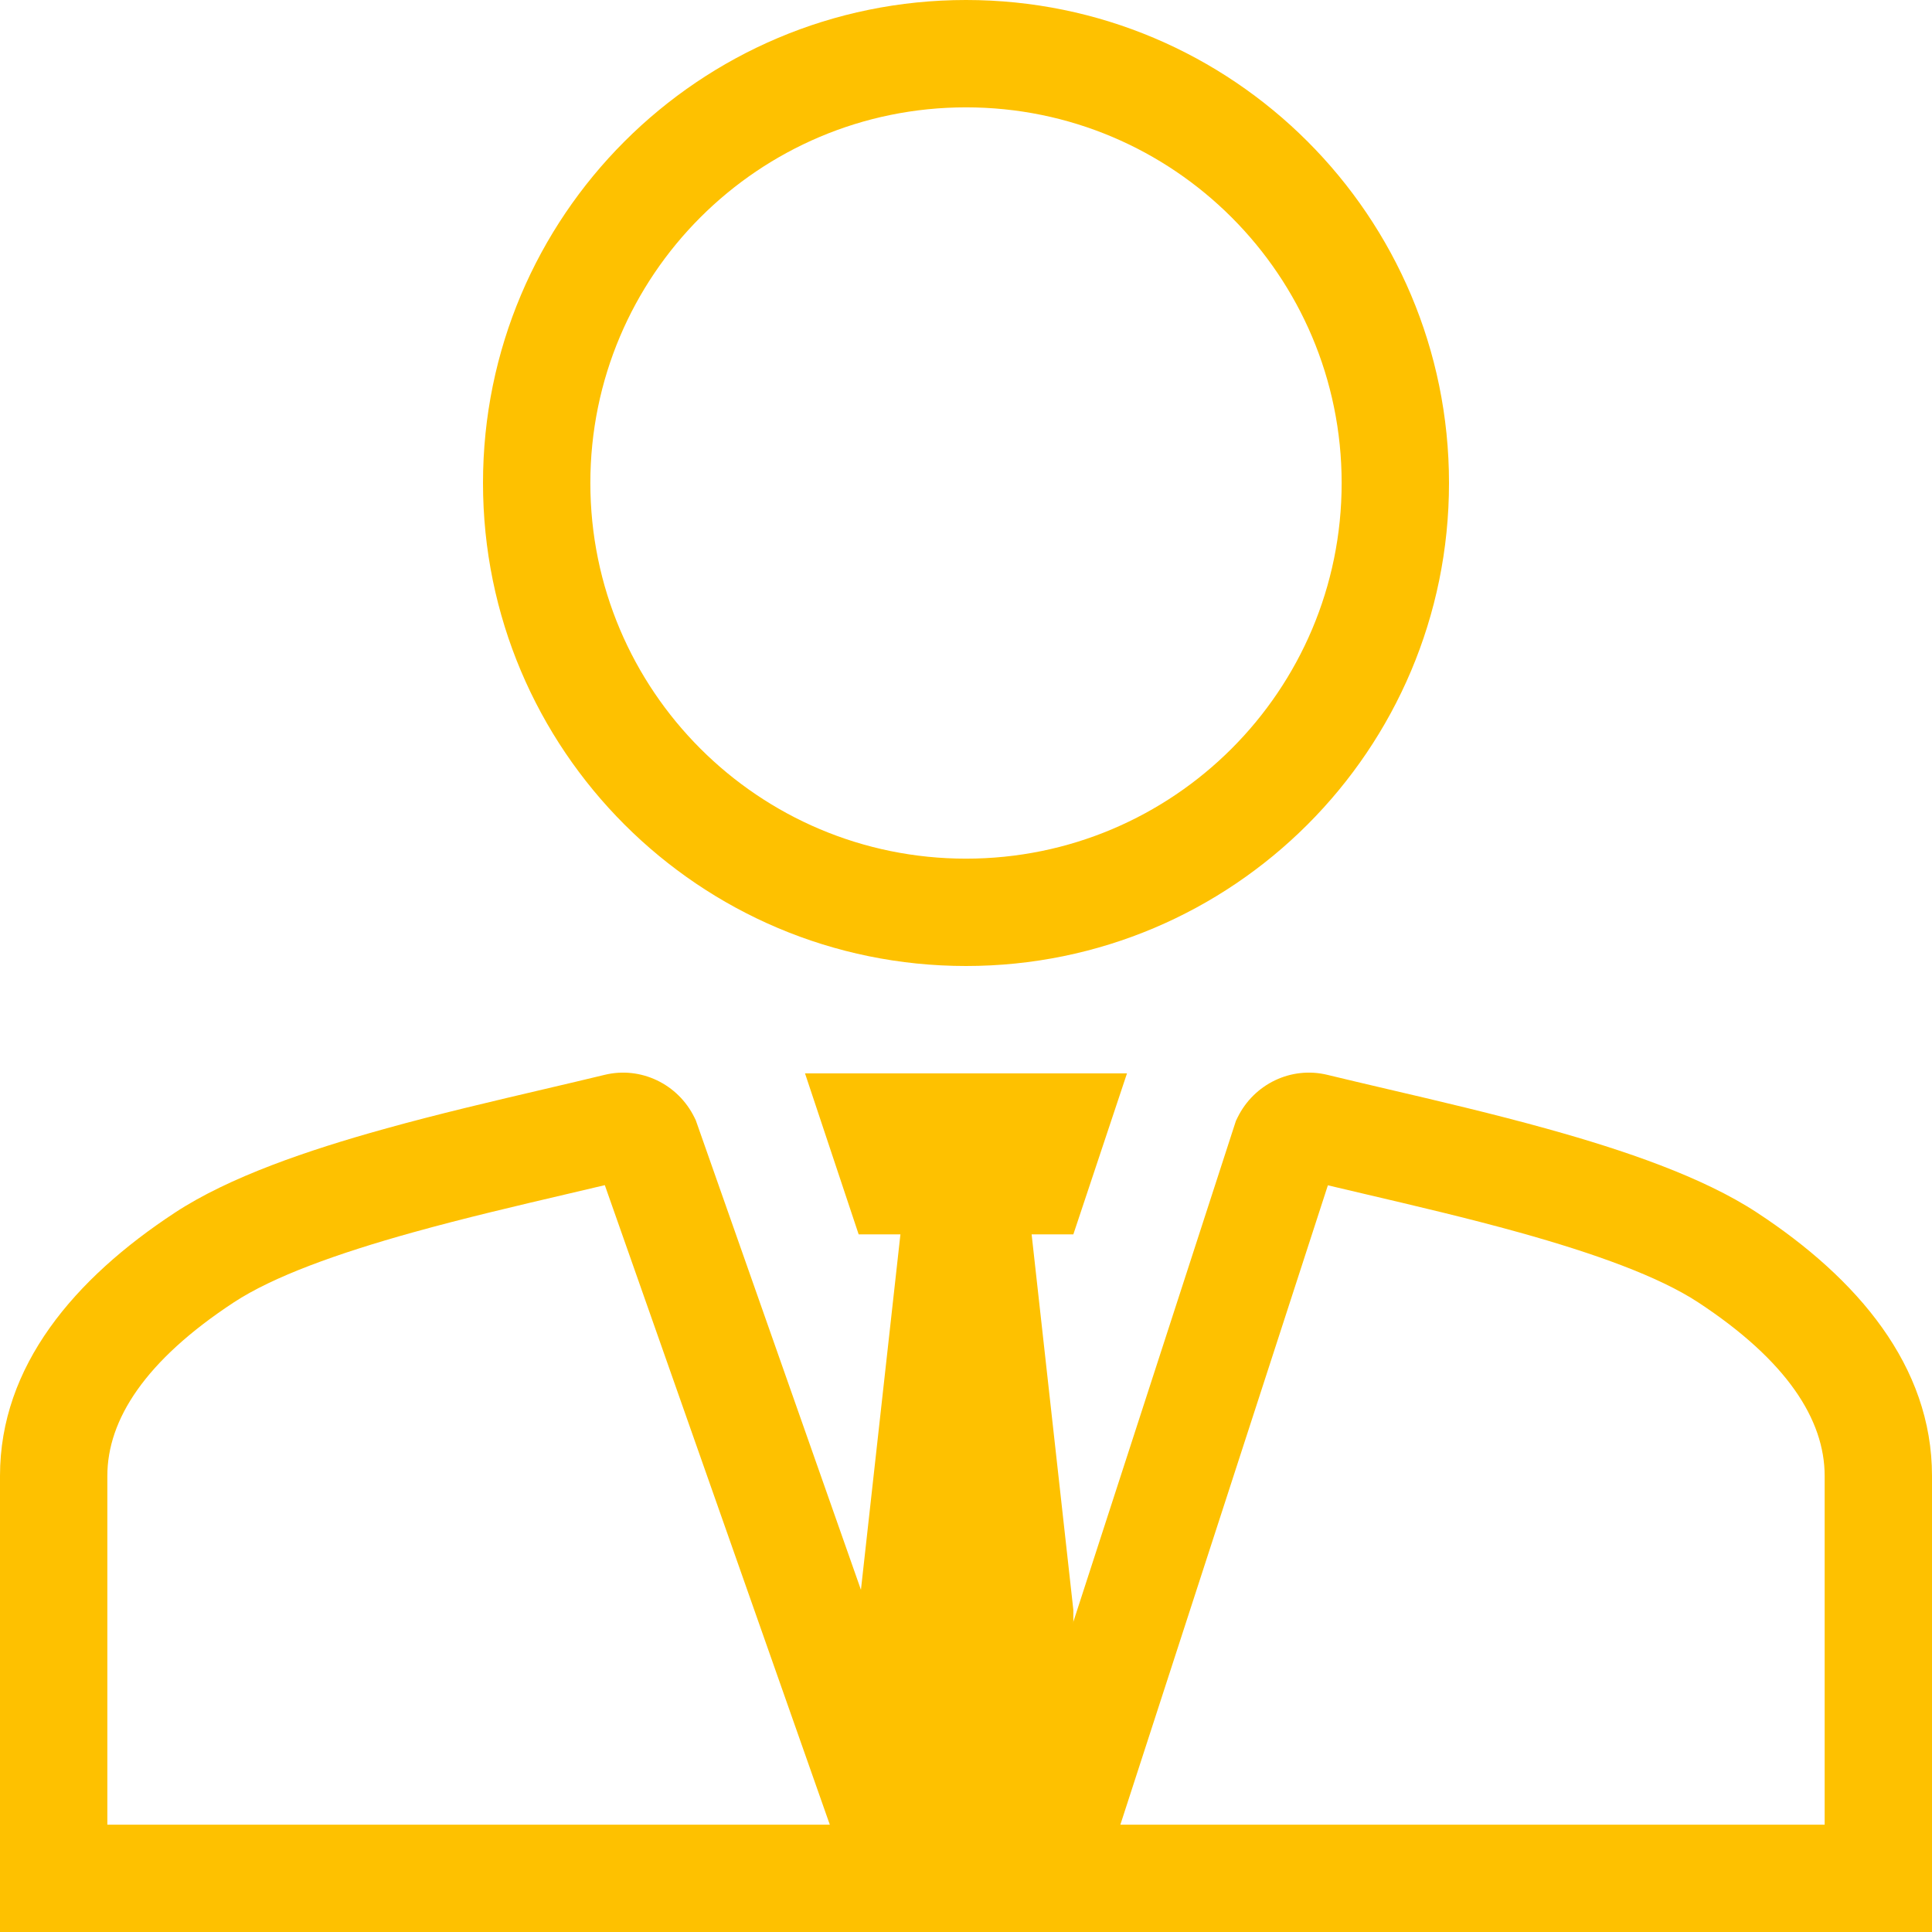 <svg width="39" height="39" viewBox="0 0 39 39" fill="none" xmlns="http://www.w3.org/2000/svg">
<path fill-rule="evenodd" clip-rule="evenodd" d="M26.805 23.927C27.052 23.986 27.306 24.046 27.565 24.106C28.562 24.34 29.628 24.589 30.67 24.879C32.188 25.302 33.485 25.768 34.28 26.29C36.071 27.466 36.833 28.659 36.833 29.792V36.834H22.616L26.805 23.927ZM20.338 36.834L24.949 22.625L24.983 22.556C25.313 21.884 26.063 21.518 26.798 21.698C27.168 21.788 27.575 21.883 28.005 21.984C29.021 22.221 30.165 22.489 31.251 22.792C32.782 23.218 34.368 23.756 35.469 24.479C37.498 25.811 39 27.574 39 29.792V39H0V29.792C0 27.574 1.502 25.811 3.531 24.479C4.632 23.756 6.218 23.218 7.749 22.792C8.835 22.489 9.979 22.222 10.995 21.984C11.425 21.883 11.832 21.788 12.202 21.698C12.937 21.518 13.687 21.885 14.017 22.556L14.045 22.613L19.047 36.834H20.338ZM16.751 36.834L12.209 23.924C11.957 23.984 11.698 24.045 11.435 24.106C10.437 24.34 9.371 24.589 8.33 24.879C6.811 25.302 5.515 25.768 4.72 26.29C2.929 27.466 2.167 28.659 2.167 29.792V36.834H16.751Z" fill="#FEC100" stroke="#FEC100" stroke-width="0"/>
<path d="M16.25 21.667H22.75L21.667 24.917H17.333L16.25 21.667Z" fill="#FEC100" stroke="#FEC100" stroke-width="0"/>
<path d="M17.334 32.5L18.417 22.75H20.584L21.667 32.5V37.917H17.334V32.5Z" fill="#FEC100" stroke="#FEC100" stroke-width="0"/>
<path fill-rule="evenodd" clip-rule="evenodd" d="M19.5 2.167C15.312 2.167 11.917 5.562 11.917 9.75C11.917 13.938 15.312 17.333 19.5 17.333C23.688 17.333 27.083 13.938 27.083 9.75C27.083 5.562 23.688 2.167 19.5 2.167ZM9.75 9.75C9.75 4.365 14.115 0 19.5 0C24.885 0 29.25 4.365 29.25 9.75C29.25 15.135 24.885 19.5 19.5 19.5C14.115 19.5 9.75 15.135 9.75 9.75Z" fill="#FEC100" stroke="#FEC100" stroke-width="0"/>
</svg>
